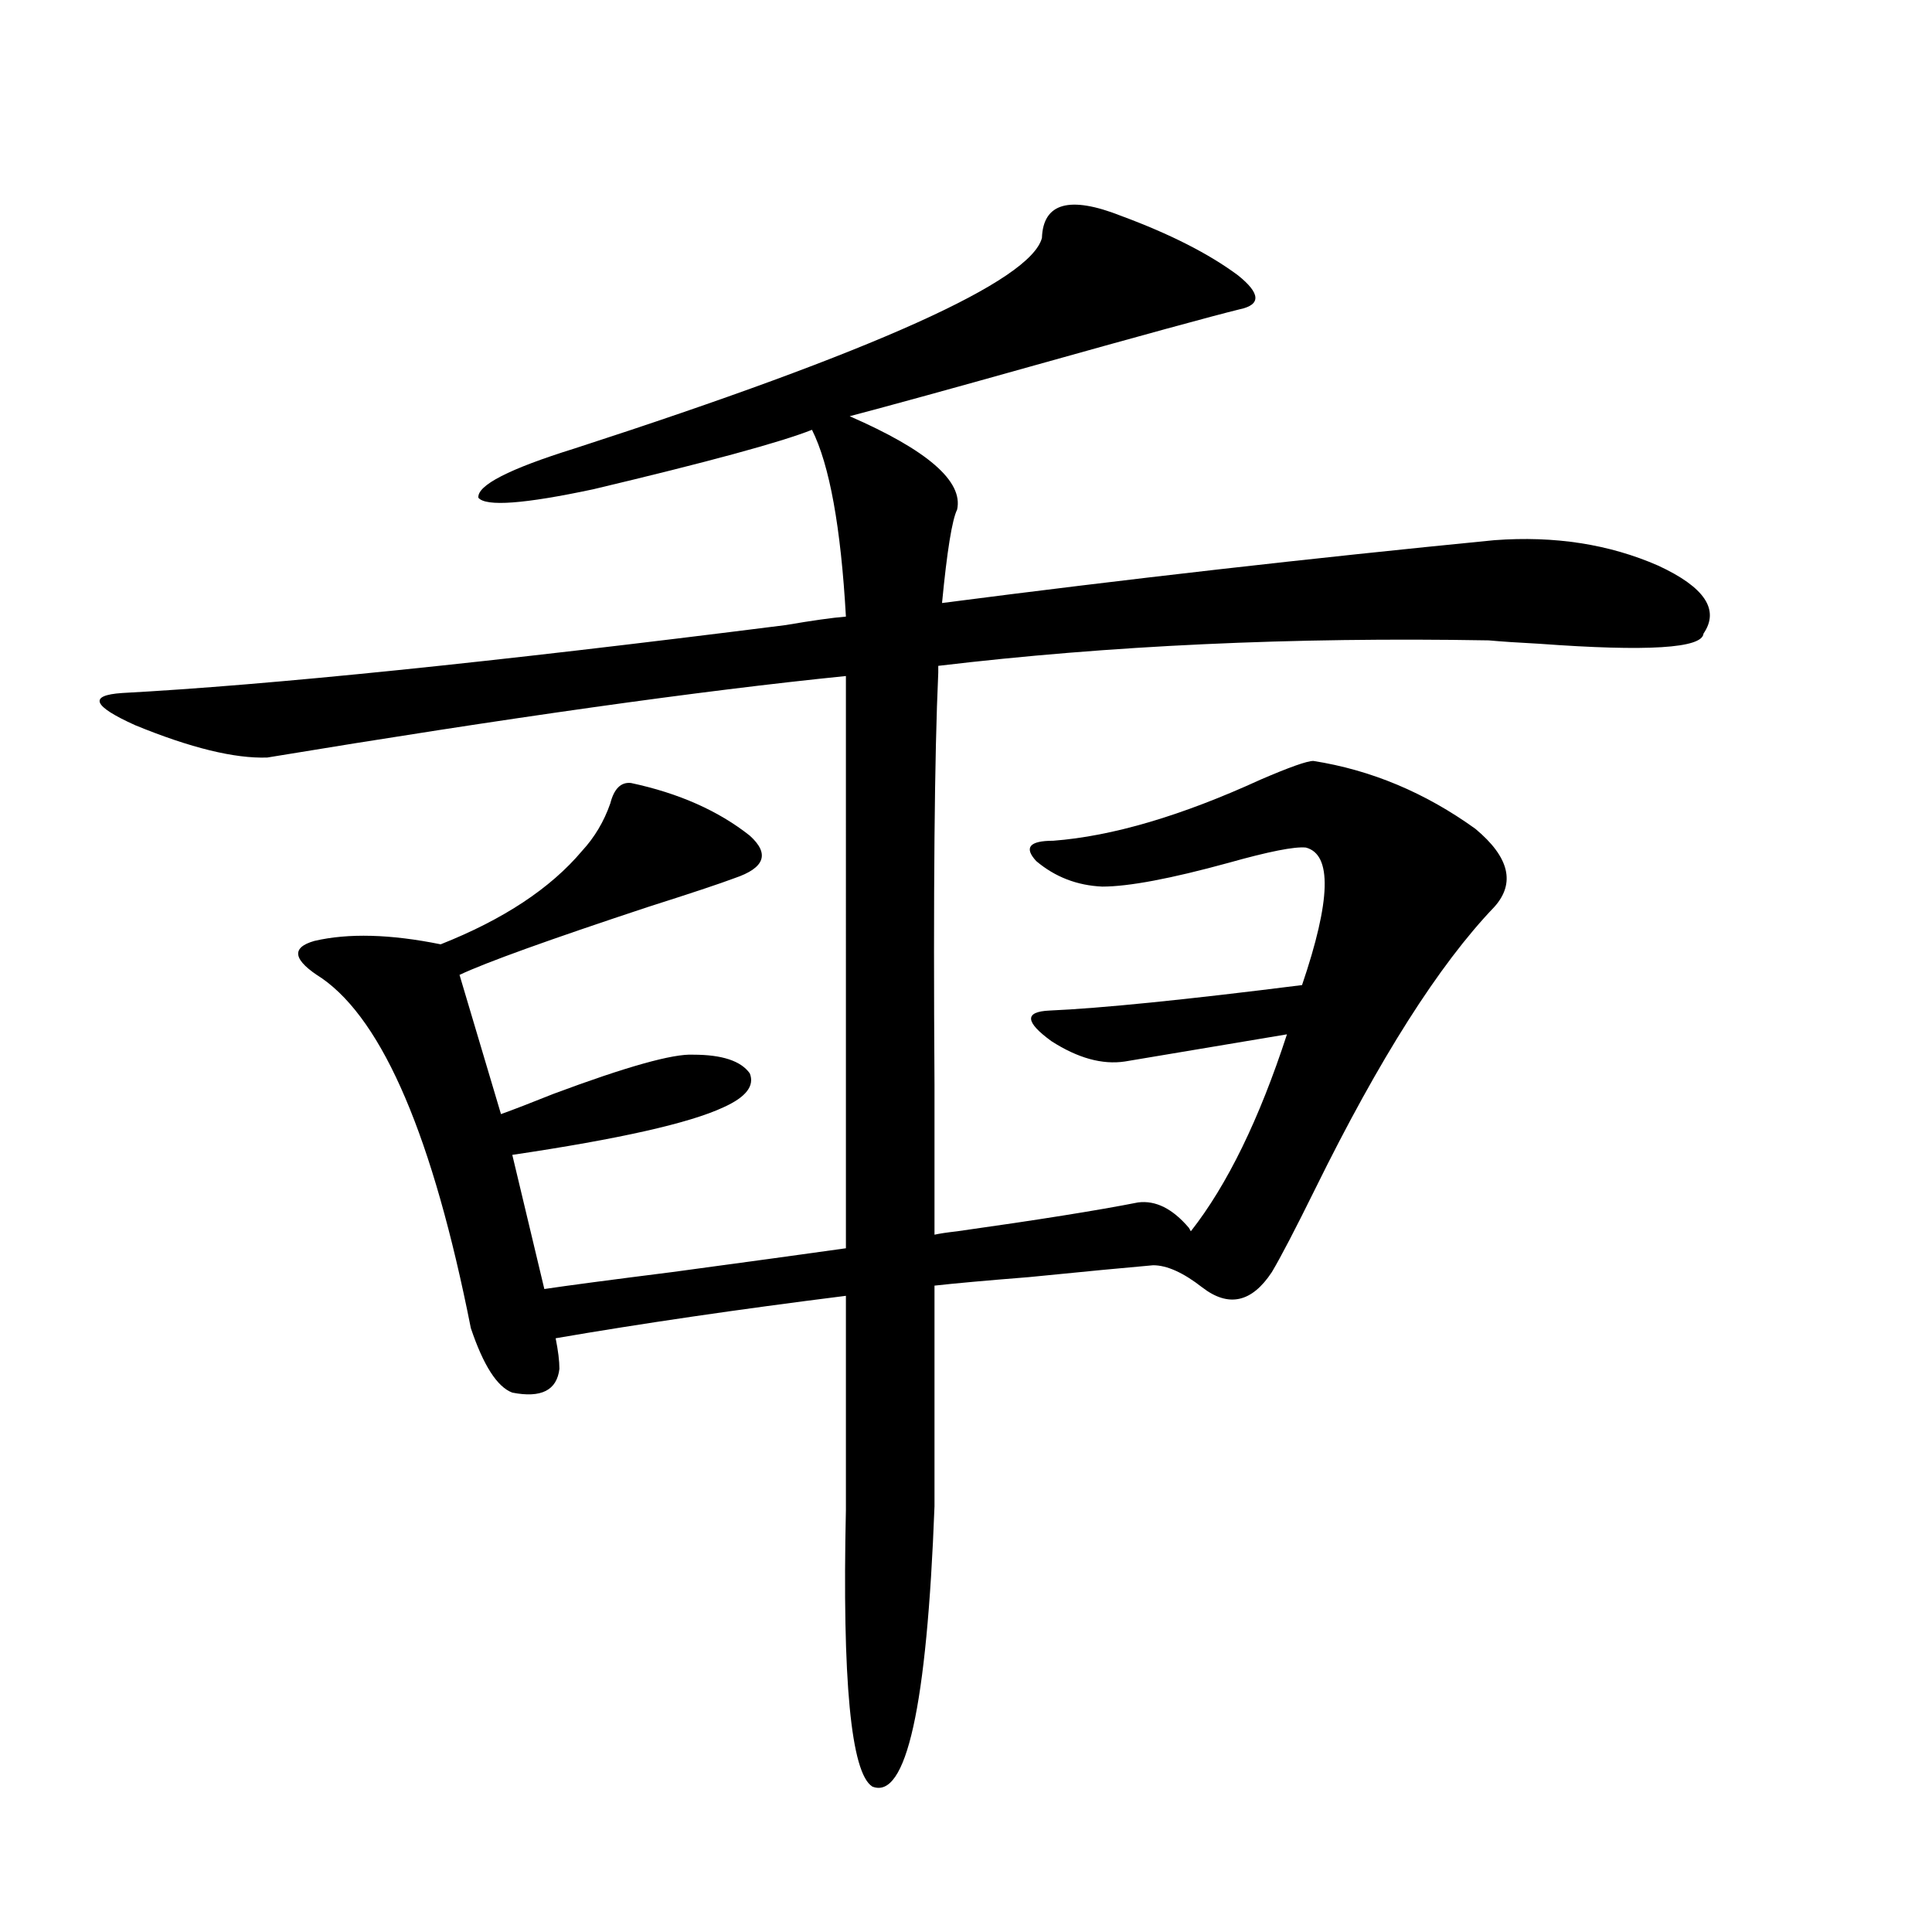 <?xml version="1.0" encoding="utf-8"?>
<!-- Generator: Adobe Illustrator 16.0.0, SVG Export Plug-In . SVG Version: 6.00 Build 0)  -->
<!DOCTYPE svg PUBLIC "-//W3C//DTD SVG 1.1//EN" "http://www.w3.org/Graphics/SVG/1.1/DTD/svg11.dtd">
<svg version="1.1" id="图层_1" xmlns="http://www.w3.org/2000/svg" xmlns:xlink="http://www.w3.org/1999/xlink" x="0px" y="0px"
	 width="1000px" height="1000px" viewBox="0 0 1000 1000" enable-background="new 0 0 1000 1000" xml:space="preserve">
<path d="M138.338,392.098c-16.92,0.591-39.679-4.972-68.291-16.699c-22.118-9.956-24.39-15.519-6.829-16.699
	c76.096-4.093,190.56-15.82,343.406-35.156c13.658-2.335,24.055-3.804,31.219-4.395c-2.606-46.28-8.46-78.511-17.561-96.68
	c-16.265,6.454-53.992,16.699-113.168,30.762c-35.776,7.622-55.608,9.091-59.511,4.395c-0.655-6.44,15.93-14.941,49.755-25.488
	c155.438-50.386,236.092-86.71,241.945-108.984c0.641-18.155,14.299-21.973,40.975-11.426c25.365,9.38,45.518,19.638,60.486,30.762
	c11.707,9.38,12.027,15.243,0.976,17.578c-14.313,3.516-50.73,13.485-109.266,29.883c-39.679,11.138-70.577,19.638-92.681,25.488
	c40.319,17.578,58.855,33.7,55.608,48.34c-2.606,5.273-5.213,21.396-7.805,48.34c94.952-12.305,190.239-23.14,285.847-32.52
	c31.219-2.335,59.511,2.06,84.876,13.184c24.055,11.138,31.859,22.852,23.414,35.156c-0.655,7.622-28.947,9.38-84.876,5.273
	c-11.066-0.577-19.847-1.167-26.341-1.758c-101.461-1.758-196.428,2.637-284.871,13.184v3.516
	c-1.951,42.778-2.606,113.97-1.951,213.574c0,34.579,0,60.356,0,77.344c2.592-0.577,6.494-1.167,11.707-1.758
	c41.615-5.851,72.834-10.835,93.656-14.941c9.101-1.167,17.881,3.228,26.341,13.184l0.976,1.758
	c18.856-24.019,35.441-58.008,49.755-101.953c-48.779,8.212-76.751,12.896-83.9,14.063c-11.707,1.758-24.39-1.758-38.048-10.547
	c-13.658-9.956-13.993-15.229-0.976-15.82c26.661-1.167,70.242-5.562,130.729-13.184c14.954-43.945,15.609-67.676,1.951-71.191
	c-5.854-0.577-19.191,2.06-39.999,7.91c-29.923,8.212-51.706,12.305-65.364,12.305c-13.018-0.577-24.39-4.972-34.146-13.184
	c-6.509-7.031-3.582-10.547,8.78-10.547c30.563-2.335,66.34-12.882,107.314-31.641c14.954-6.44,24.055-9.668,27.316-9.668
	c29.908,4.696,57.88,16.411,83.9,35.156c17.561,14.653,20.808,28.125,9.756,40.43c-28.627,29.883-59.511,78.524-92.681,145.898
	c-10.411,21.094-17.896,35.458-22.438,43.066c-10.411,15.82-22.438,18.457-36.097,7.91c-9.756-7.608-18.216-11.426-25.365-11.426
	c-13.658,1.181-35.121,3.228-64.389,6.152c-22.118,1.758-38.383,3.228-48.779,4.395v114.258
	c-3.902,103.711-14.634,152.051-32.194,145.02c-11.066-7.031-15.609-54.794-13.658-143.262V670.711
	c-55.943,7.031-106.019,14.364-150.24,21.973c1.296,6.454,1.951,11.728,1.951,15.82c-1.311,11.138-9.436,15.243-24.39,12.305
	c-7.805-2.925-14.969-14.063-21.463-33.398c-19.512-98.438-45.212-158.78-77.071-181.055c-14.969-9.366-16.265-15.82-3.902-19.336
	c17.561-4.093,39.344-3.516,65.364,1.758c32.515-12.882,56.904-29.004,73.169-48.34c6.494-7.031,11.372-15.229,14.634-24.609
	c1.951-7.608,5.519-11.124,10.731-10.547c24.71,5.273,45.197,14.364,61.462,27.246c10.396,9.38,7.805,16.699-7.805,21.973
	c-7.805,2.938-22.773,7.91-44.877,14.941c-51.386,17.001-83.9,28.716-97.559,35.156l21.463,72.07
	c6.494-2.335,15.609-5.851,27.316-10.547c37.713-14.063,61.782-20.792,72.193-20.215c14.954,0,24.71,3.228,29.268,9.668
	c2.592,6.454-1.951,12.305-13.658,17.578c-17.561,8.212-53.992,16.411-109.266,24.609l16.585,69.434
	c11.707-1.758,33.811-4.683,66.34-8.789c39.023-5.273,68.932-9.366,89.754-12.305V349.91
	C362.388,357.532,262.558,371.595,138.338,392.098z"/>
</svg>
